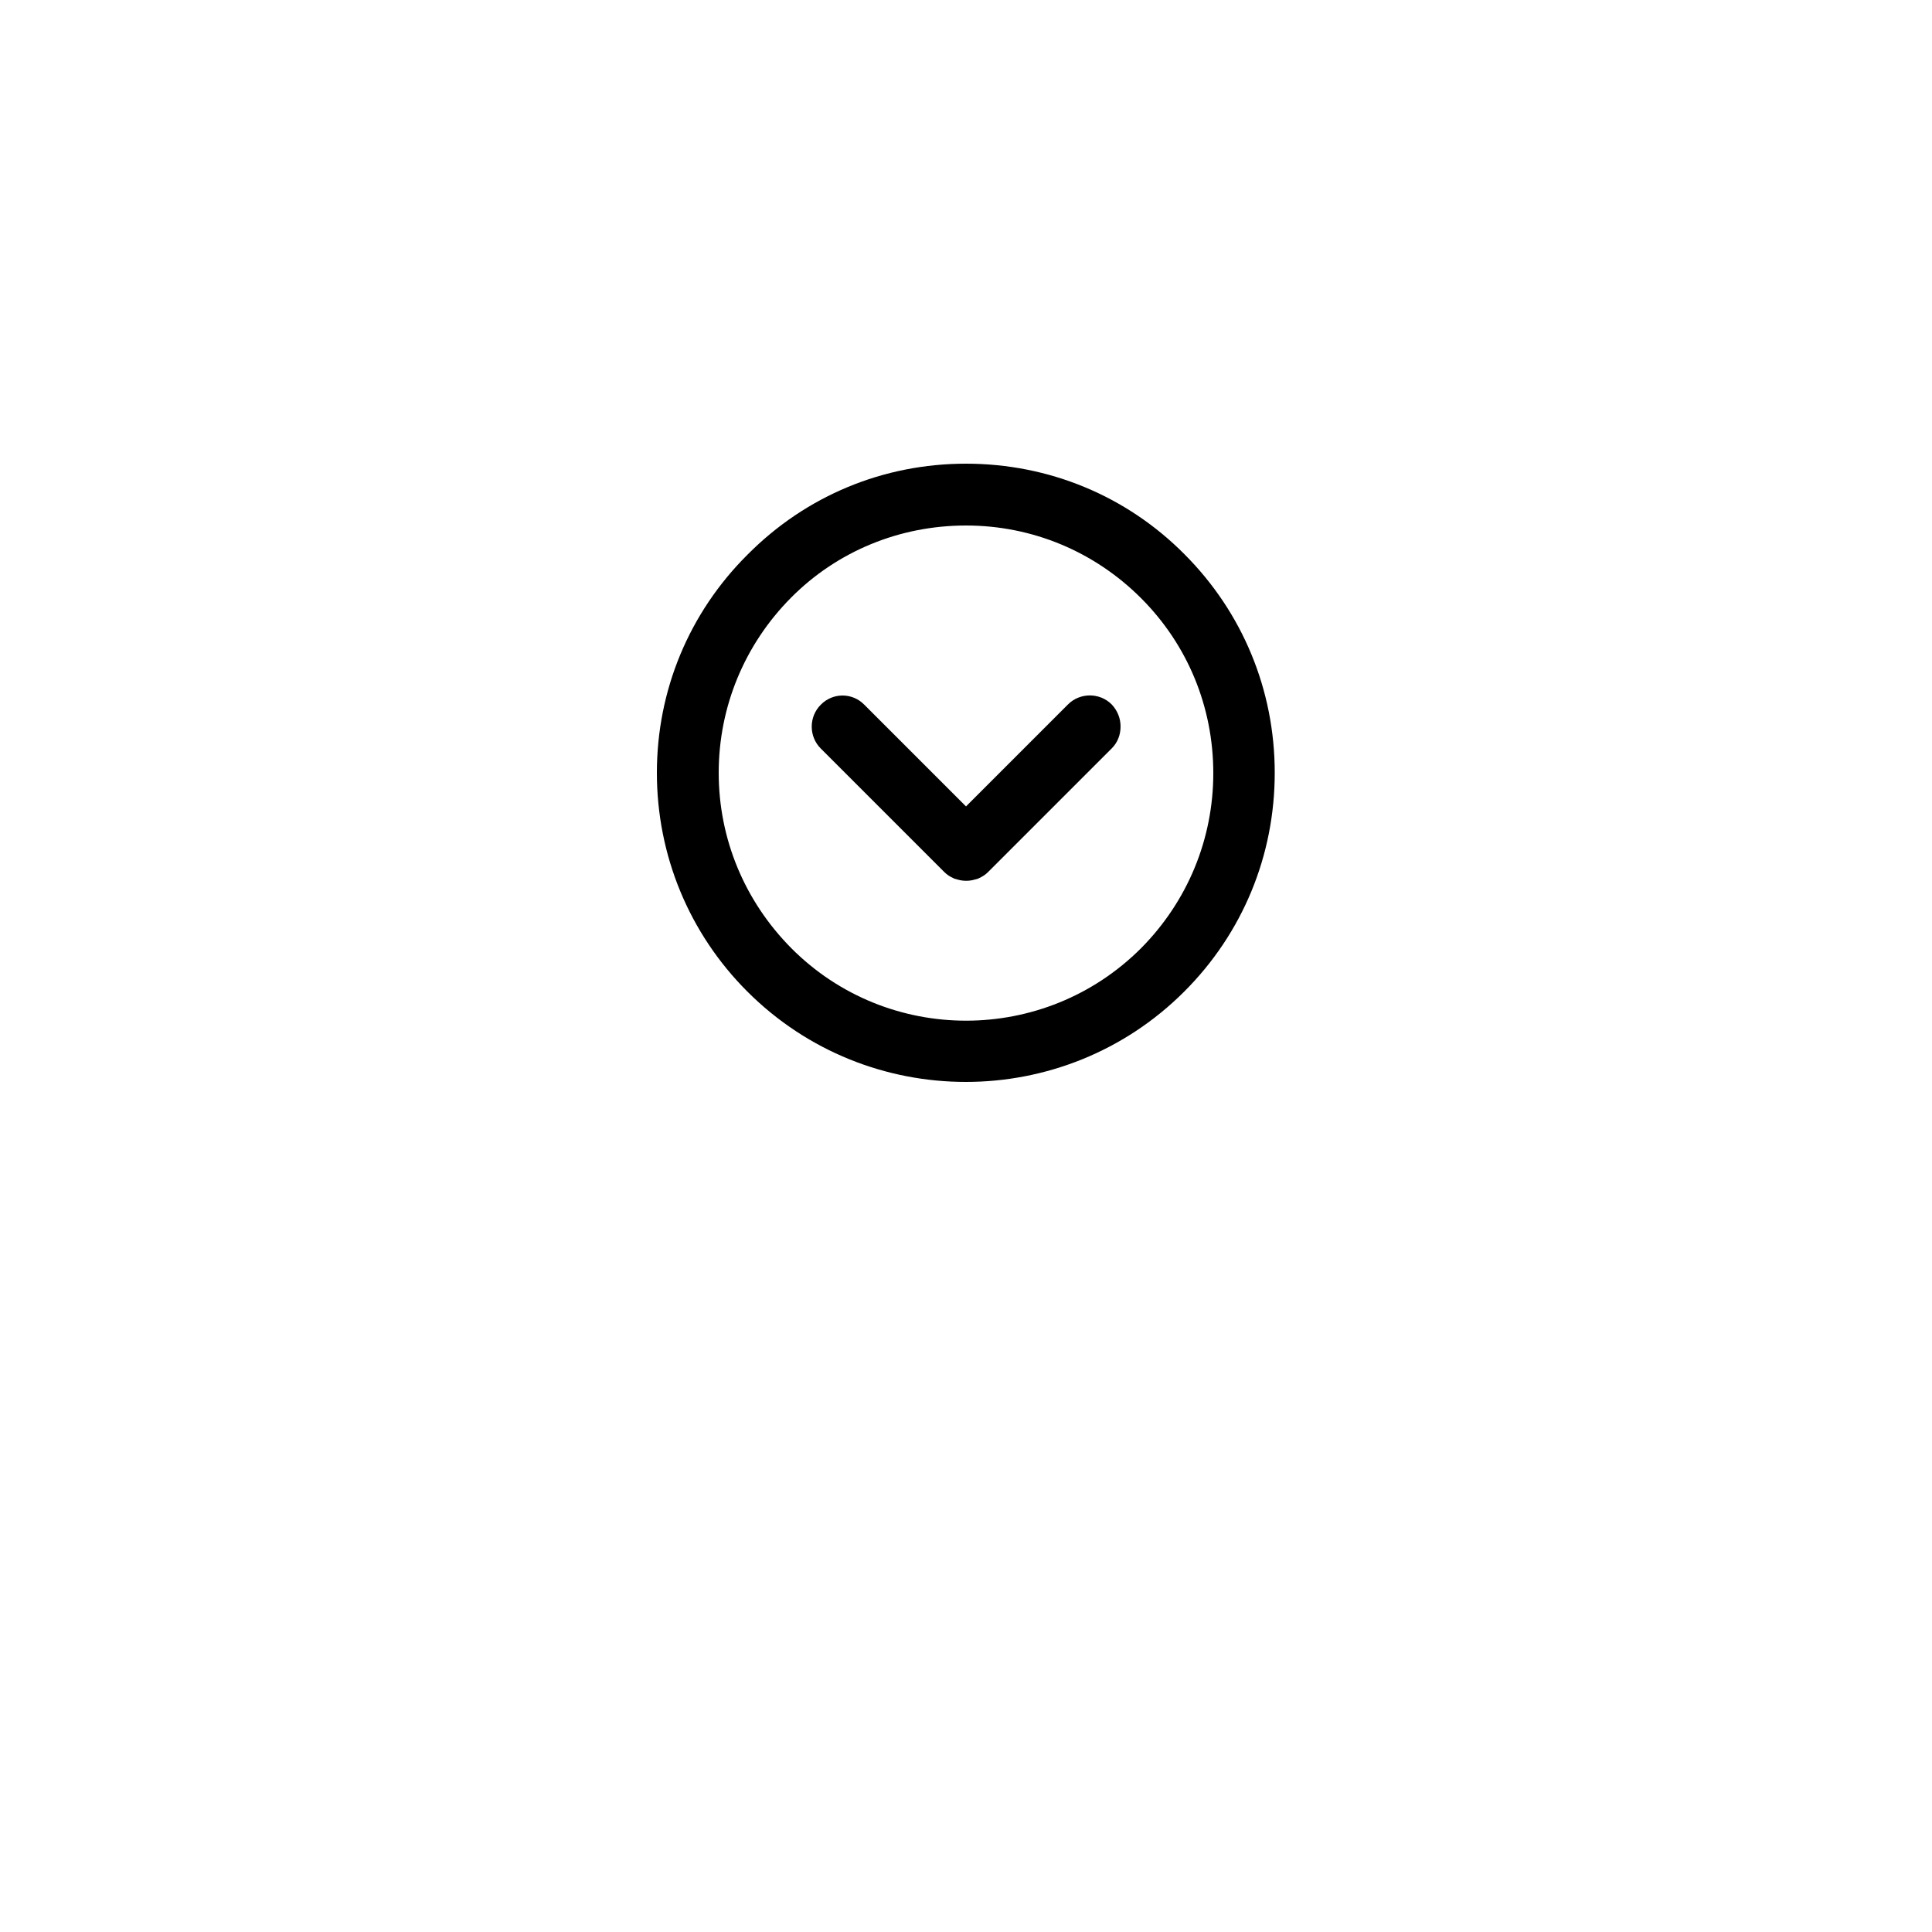 <?xml version="1.0" encoding="utf-8"?>

<!DOCTYPE svg PUBLIC "-//W3C//DTD SVG 1.1//EN" "http://www.w3.org/Graphics/SVG/1.1/DTD/svg11.dtd">

<svg fill="#000000" height="800px" width="800px" version="1.1" id="Layer_1" xmlns="http://www.w3.org/2000/svg" xmlns:xlink="http://www.w3.org/1999/xlink" 
	 viewBox="0 0 500 500" enable-background="new 0 0 500 500" xml:space="preserve">
<g>
	<path d="M193.5,143.5C178.3,158.6,170,178.7,170,200s8.3,41.5,23.4,56.6c31.2,31.2,81.9,31.2,113.1,0
		c15.1-15.1,23.4-35.2,23.4-56.6s-8.3-41.5-23.4-56.6C291.5,128.3,271.4,120,250,120C228.6,120,208.6,128.3,193.5,143.5z
		 M295.3,154.8c12.1,12.1,18.7,28.2,18.7,45.3s-6.7,33.2-18.7,45.3c-25,25-65.6,25-90.5,0C192.7,233.2,186,217.1,186,200
		c0-17.1,6.7-33.2,18.7-45.3S232.9,136,250,136S283.2,142.7,295.3,154.8z"/>
	<path d="M212.4,182.4c-3.1,3.1-3.1,8.2,0,11.3l32,32c0.7,0.7,1.5,1.2,2.4,1.6c0.1,0,0.1,0.1,0.2,0.1c0.3,0.1,0.7,0.2,1.1,0.3
		c0.1,0,0.3,0.1,0.4,0.1c1,0.2,2.1,0.2,3.1,0c0.1,0,0.3-0.1,0.4-0.1c0.4-0.1,0.7-0.2,1.1-0.3c0.1,0,0.1-0.1,0.2-0.1
		c0.9-0.4,1.7-0.9,2.4-1.6l32-32c1.6-1.6,2.3-3.6,2.3-5.7s-0.8-4.1-2.3-5.7c-3.1-3.1-8.2-3.1-11.3,0L250,208.7l-26.3-26.3
		C220.6,179.2,215.5,179.2,212.4,182.4z"/>
</g>
</svg>